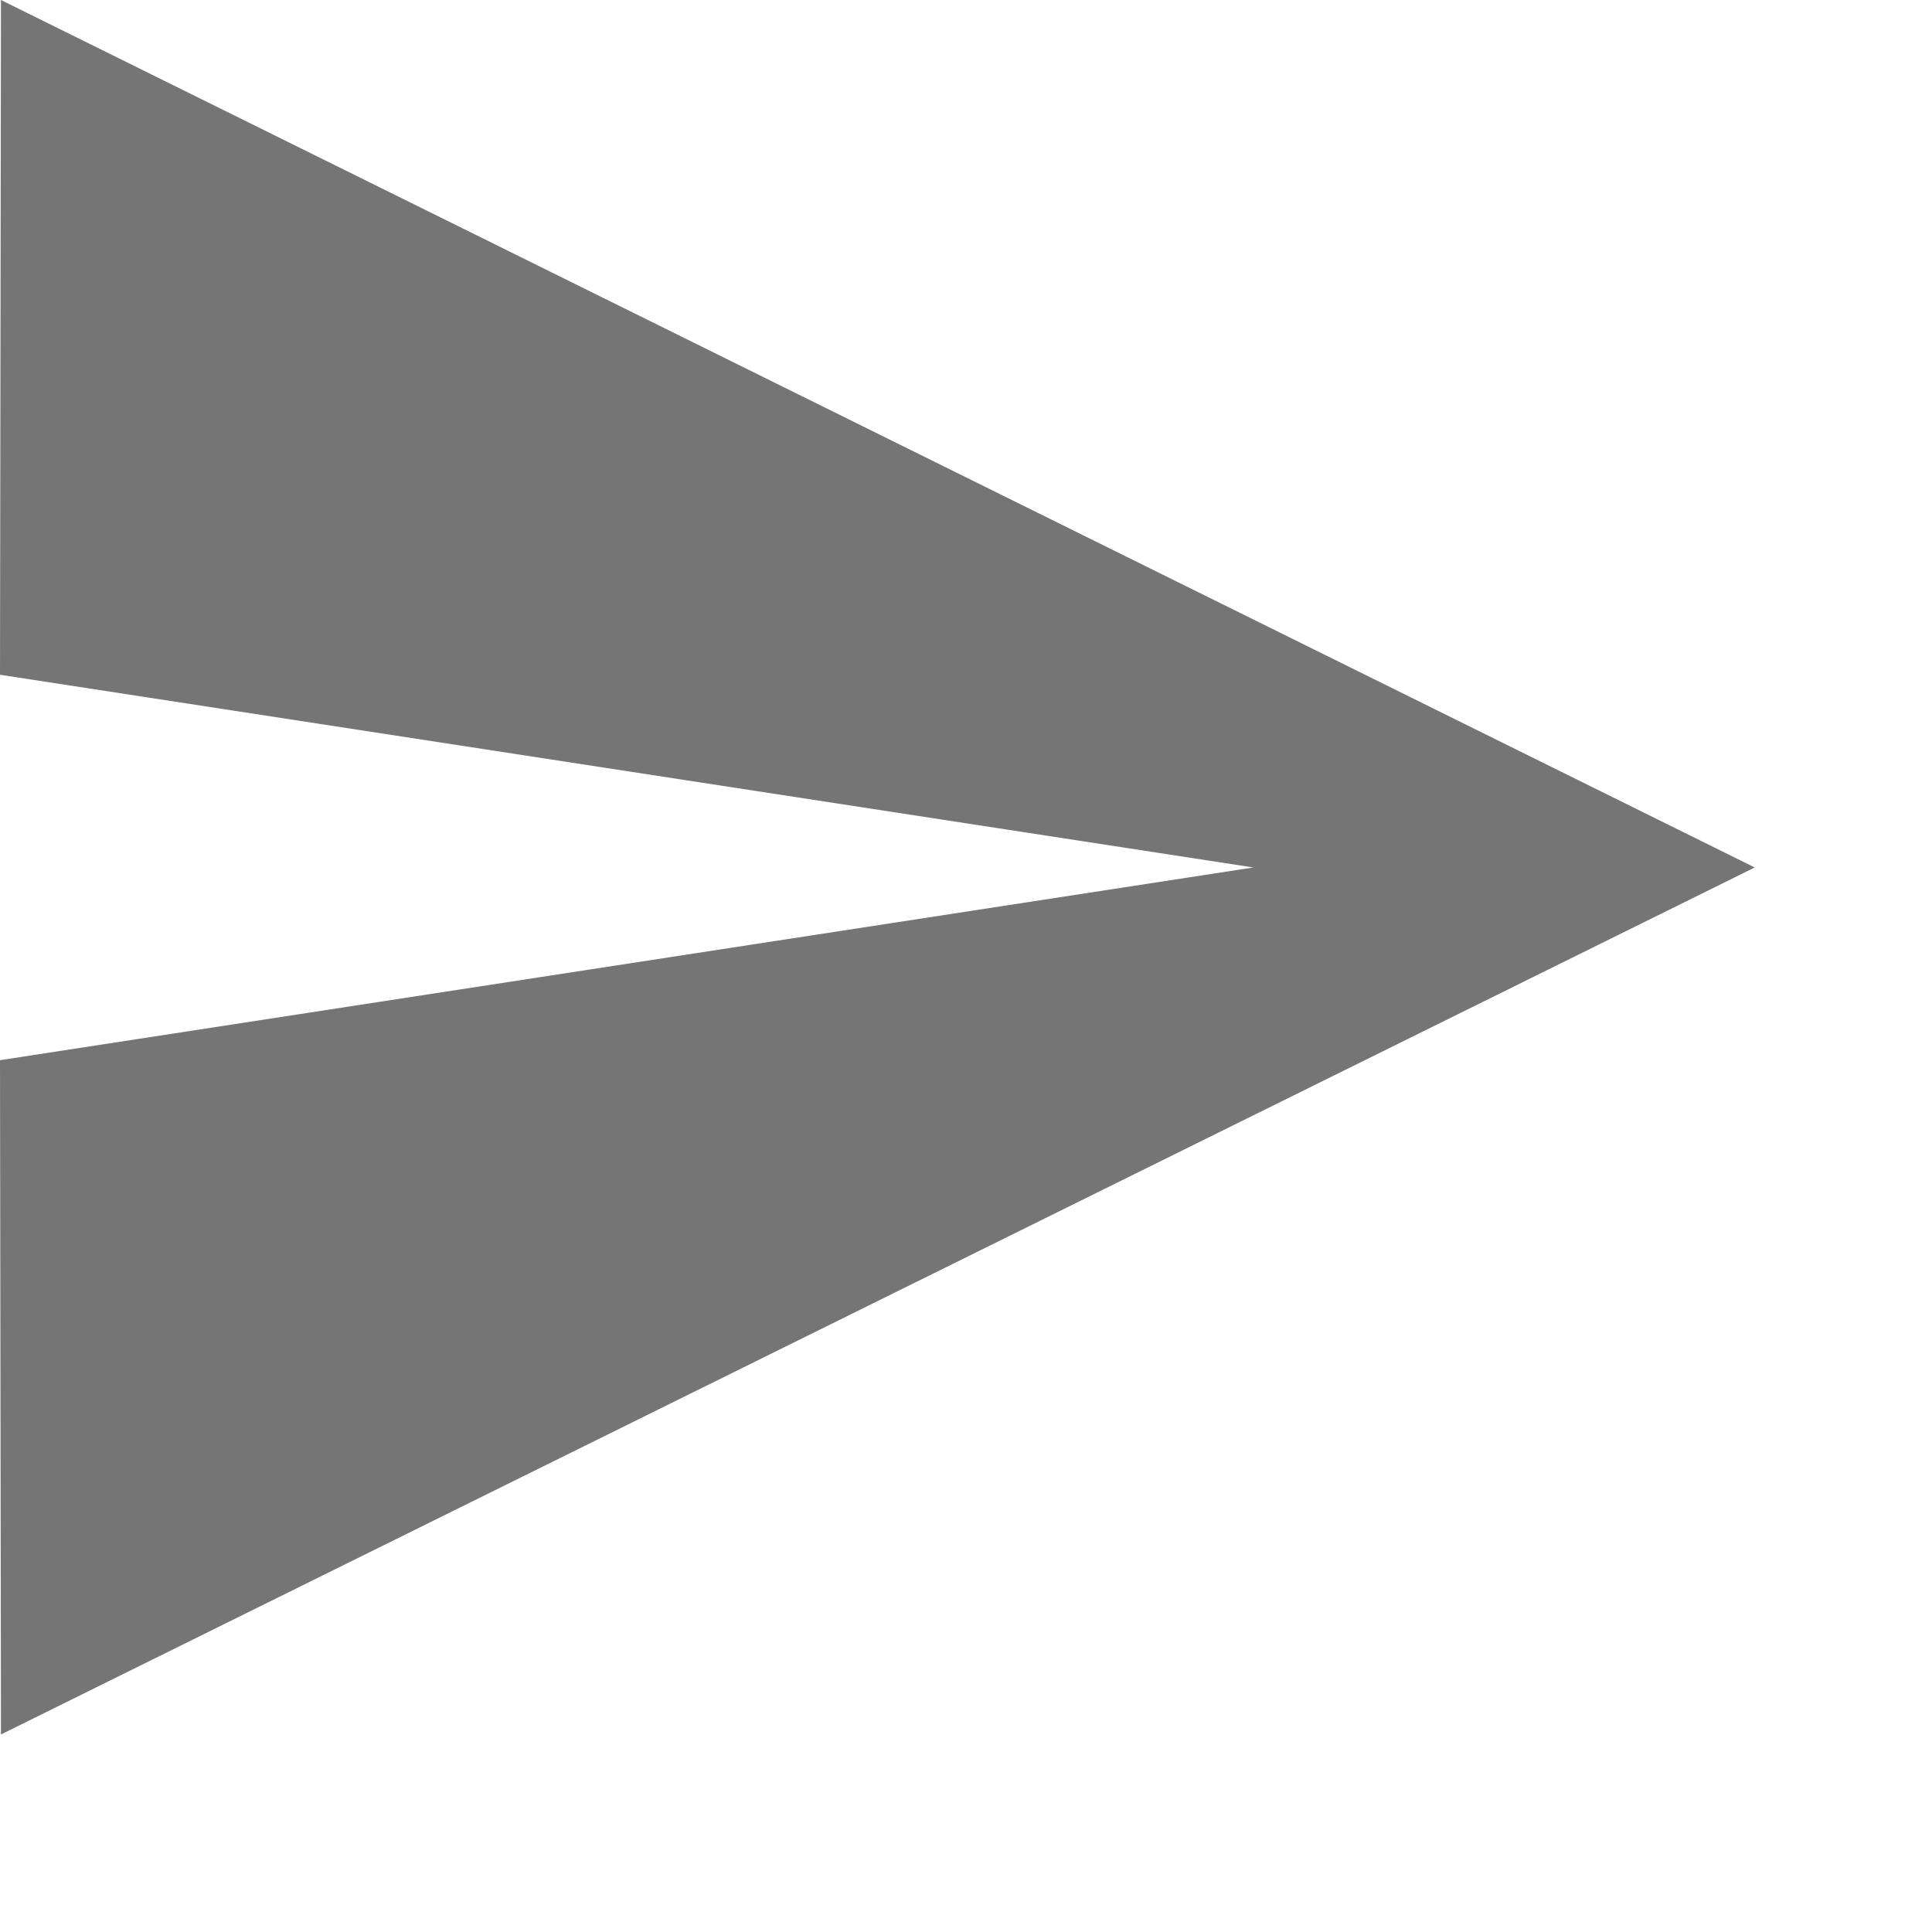 <?xml version="1.0" encoding="utf-8"?>
<svg xmlns="http://www.w3.org/2000/svg" fill="none" height="100%" overflow="visible" preserveAspectRatio="none" style="display: block;" viewBox="0 0 4 4" width="100%">
<path d="M0.002 3.591L3.633 1.796L0.002 0L0 1.397L2.595 1.796L0 2.195L0.002 3.591Z" fill="black" fill-opacity="0.54" id="Vector"/>
</svg>